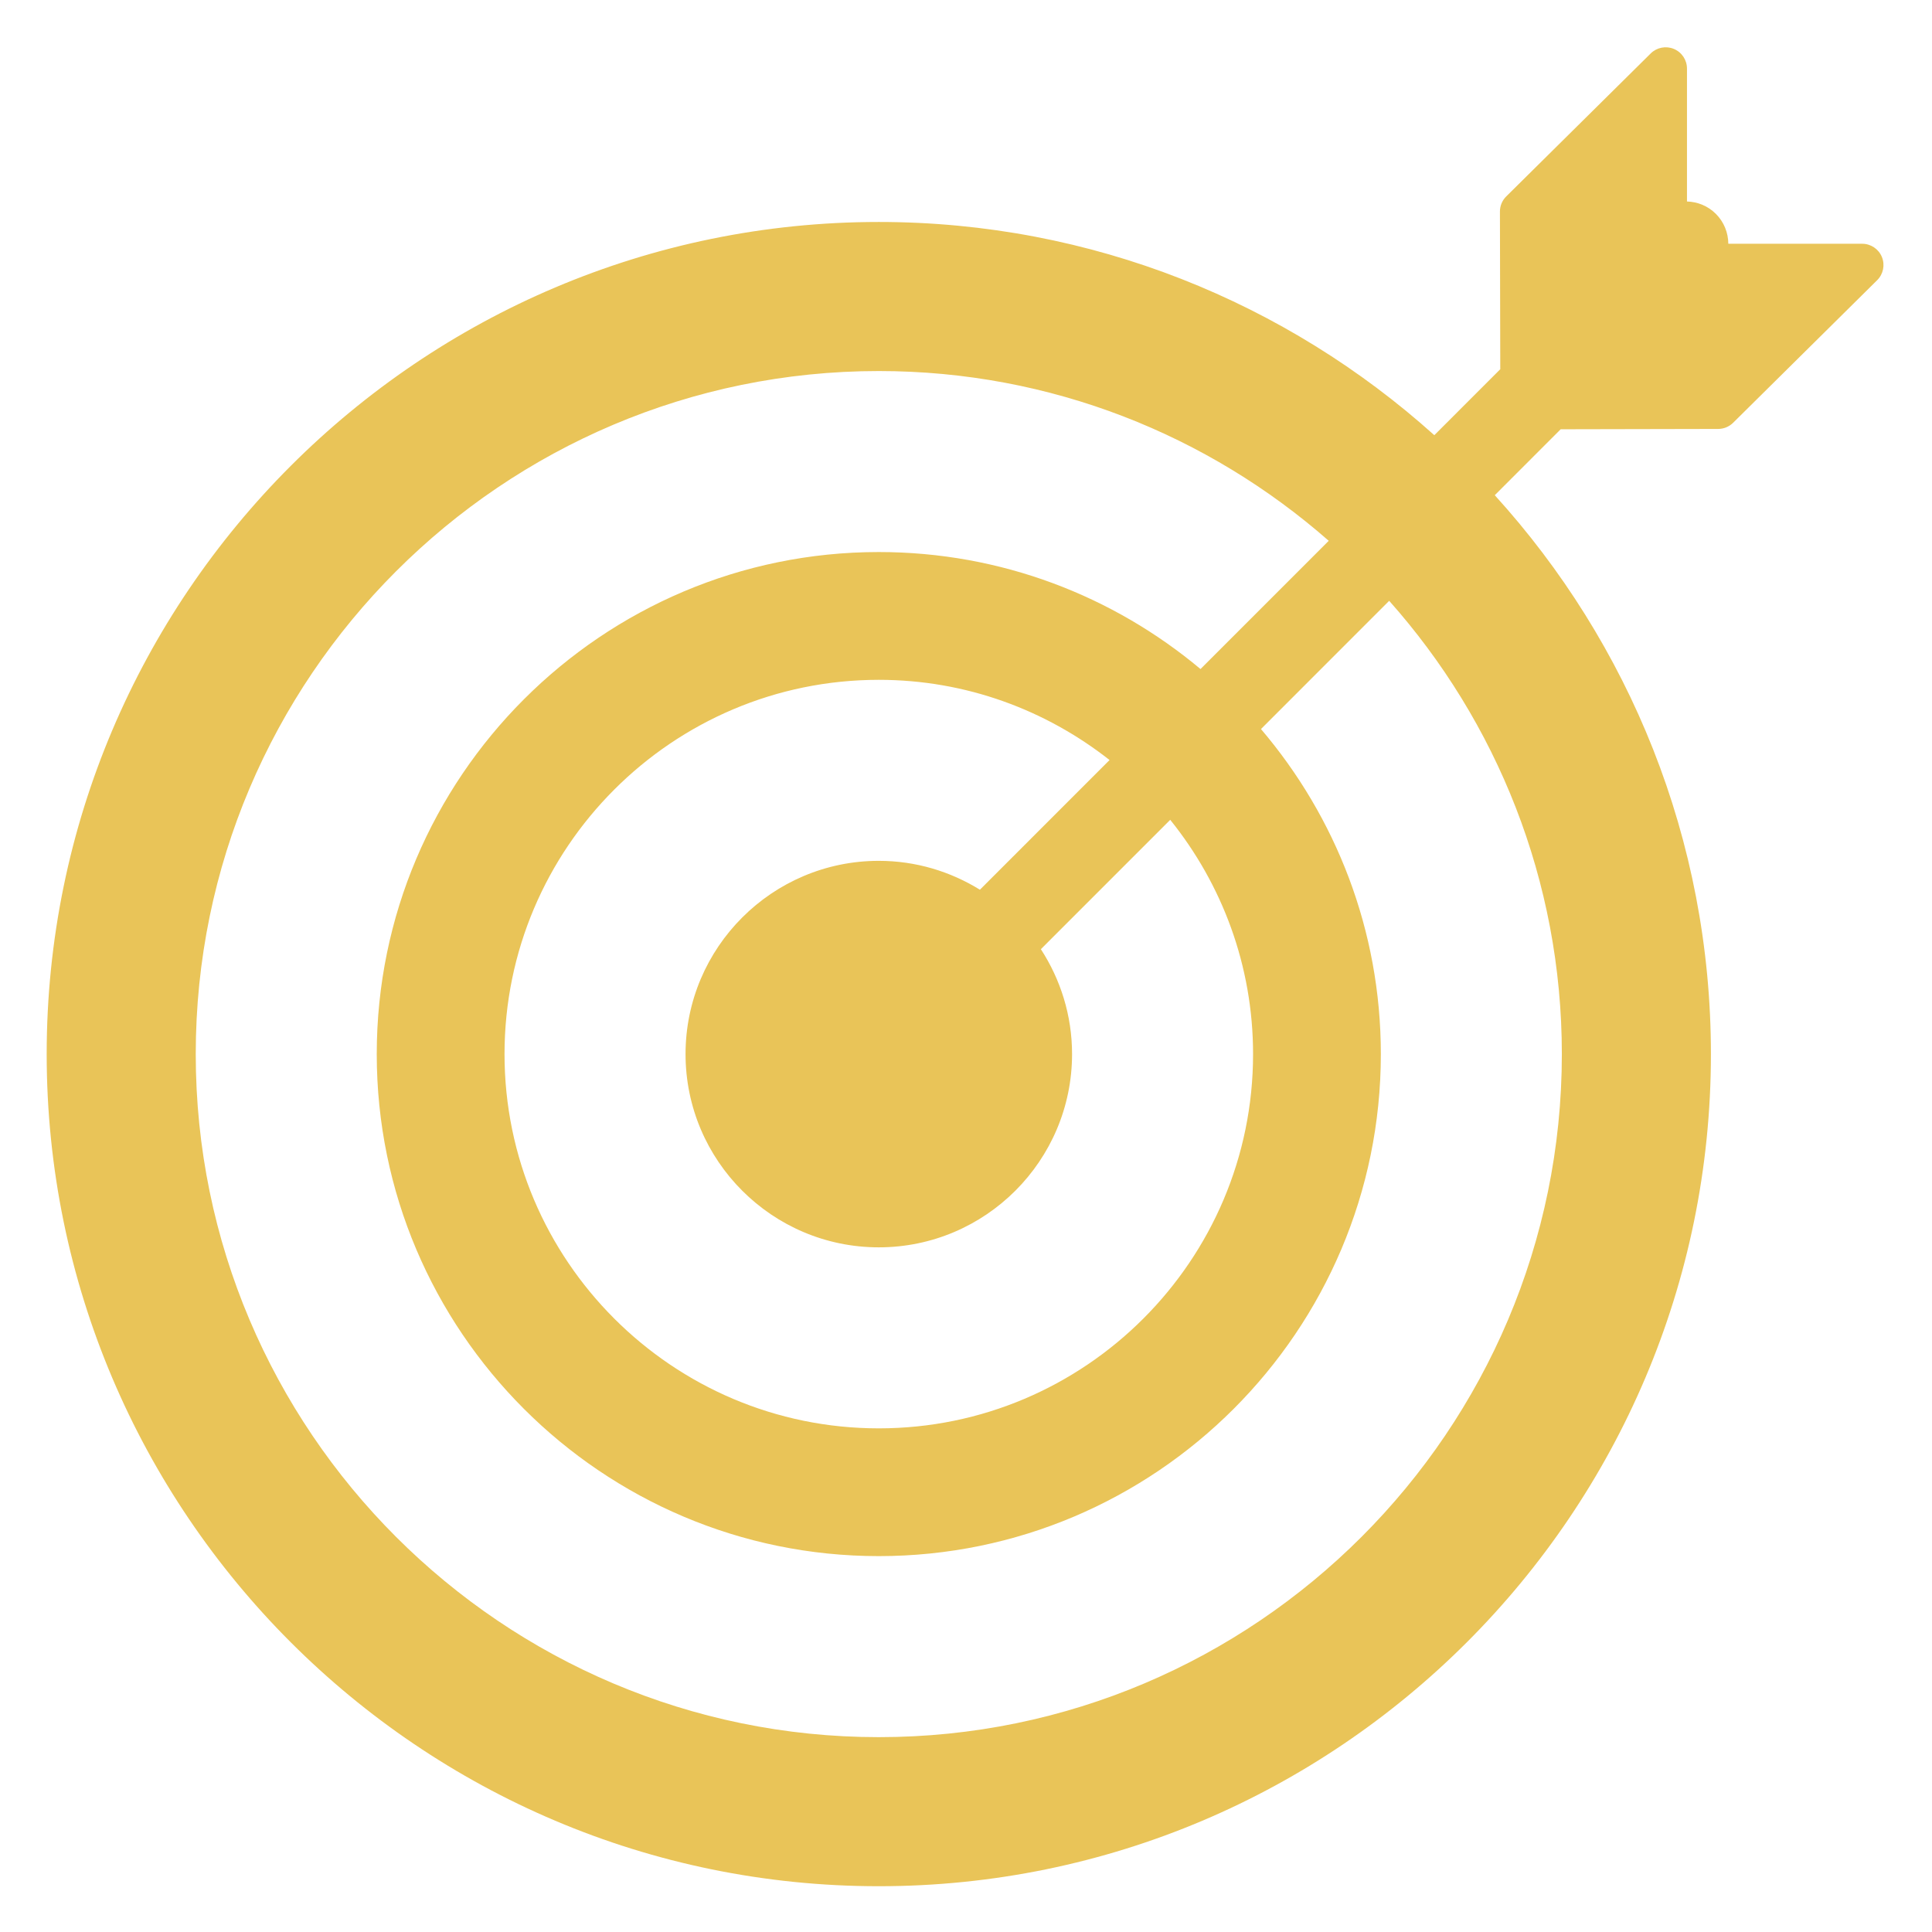 <svg xmlns="http://www.w3.org/2000/svg" xmlns:xlink="http://www.w3.org/1999/xlink" width="1080" zoomAndPan="magnify" viewBox="0 0 810 810" height="1080" preserveAspectRatio="xMidYMid meet" version="1.0"><defs><clipPath id="id1"><path d="M 19.055 19.055 L 790 19.055 L 790 790.805 L 19.055 790.805 Z M 19.055 19.055 " clip-rule="nonzero"/></clipPath></defs><g clip-path="url(#id1)"><path fill="rgb(91.37%, 76.859%, 34.509%)" d="M 780.734 102.199 L 724.602 102.199 C 724.578 97.656 722.844 93.121 719.375 89.652 C 716.023 86.305 711.668 84.605 707.273 84.477 L 707.273 28.75 C 707.273 25.152 705.113 21.898 701.781 20.512 C 698.488 19.133 694.625 19.867 692.07 22.402 L 631.5 82.348 C 629.797 84.031 628.84 86.324 628.852 88.719 L 628.996 154.801 L 601.344 182.457 C 539.535 126.922 457.879 93.062 368.438 93.062 C 176.074 93.062 19.57 249.562 19.57 441.934 C 19.57 634.305 176.074 790.805 368.438 790.805 C 560.805 790.805 717.309 634.305 717.309 441.934 C 717.309 351.824 682.969 269.586 626.688 207.617 L 654.324 179.973 L 720.352 179.836 C 722.699 179.828 724.949 178.902 726.613 177.254 L 787.008 117.477 C 789.582 114.93 790.363 111.082 788.988 107.734 C 787.613 104.383 784.352 102.199 780.734 102.199 Z M 654.812 441.934 C 654.812 599.844 526.348 728.309 368.438 728.309 C 210.531 728.309 82.066 599.84 82.066 441.934 C 82.066 284.027 210.531 155.559 368.438 155.559 C 440.648 155.559 506.648 182.48 557.078 226.734 L 503.32 280.5 C 466.766 249.906 419.727 231.445 368.438 231.445 C 252.383 231.445 157.953 325.867 157.953 441.93 C 157.953 557.988 252.383 652.41 368.438 652.41 C 484.496 652.41 578.926 557.988 578.926 441.93 C 578.926 389.984 559.969 342.41 528.668 305.66 L 582.422 251.891 C 627.41 302.492 654.812 369.059 654.812 441.934 Z M 368.438 522.953 C 413.113 522.953 449.465 486.609 449.465 441.934 C 449.465 425.719 444.629 410.637 436.391 397.953 L 490.625 343.711 C 512.301 370.625 525.355 404.77 525.355 441.934 C 525.355 528.457 454.965 598.844 368.438 598.844 C 281.914 598.844 211.523 528.457 211.523 441.934 C 211.523 355.414 281.914 285.02 368.438 285.02 C 404.949 285.02 438.5 297.656 465.188 318.648 L 410.832 373.016 C 398.48 365.391 383.992 360.91 368.441 360.91 C 323.766 360.91 287.418 397.258 287.418 441.934 C 287.418 486.609 323.762 522.953 368.438 522.953 Z M 368.438 522.953 " fill-opacity="1" fill-rule="nonzero"/></g></svg>